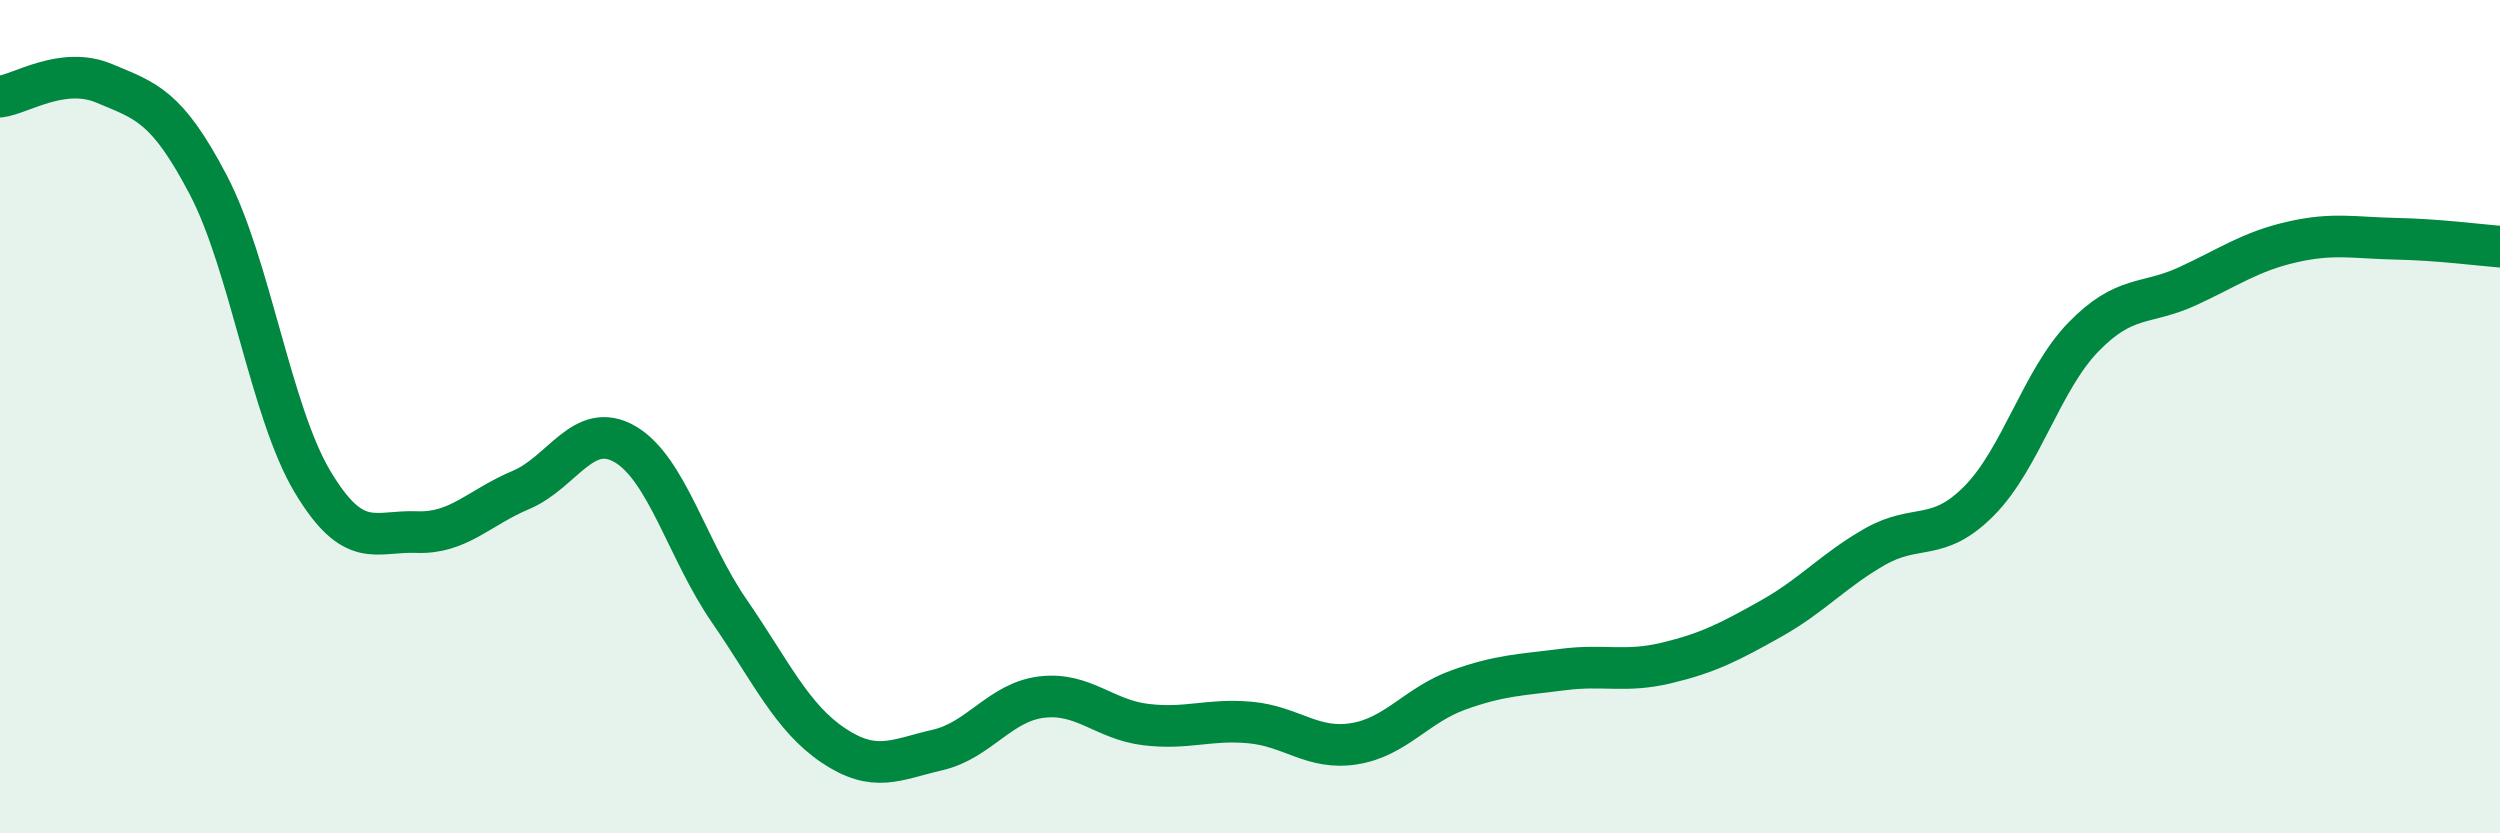
    <svg width="60" height="20" viewBox="0 0 60 20" xmlns="http://www.w3.org/2000/svg">
      <path
        d="M 0,2.32 C 0.5,2.26 1.5,1.58 2.5,2 C 3.5,2.42 4,2.53 5,4.44 C 6,6.35 6.5,9.89 7.5,11.56 C 8.5,13.23 9,12.73 10,12.77 C 11,12.81 11.5,12.18 12.5,11.76 C 13.5,11.34 14,10.08 15,10.66 C 16,11.24 16.5,13.21 17.5,14.66 C 18.5,16.11 19,17.22 20,17.89 C 21,18.56 21.5,18.23 22.5,18 C 23.5,17.77 24,16.85 25,16.73 C 26,16.61 26.5,17.27 27.5,17.39 C 28.5,17.51 29,17.25 30,17.34 C 31,17.43 31.5,18.01 32.5,17.85 C 33.5,17.69 34,16.92 35,16.56 C 36,16.2 36.5,16.2 37.5,16.07 C 38.5,15.94 39,16.15 40,15.91 C 41,15.67 41.5,15.41 42.5,14.85 C 43.5,14.29 44,13.69 45,13.12 C 46,12.55 46.5,13.03 47.5,12.02 C 48.5,11.01 49,9.12 50,8.09 C 51,7.06 51.5,7.33 52.5,6.87 C 53.5,6.41 54,6.04 55,5.81 C 56,5.58 56.5,5.71 57.5,5.73 C 58.5,5.75 59.5,5.88 60,5.92L60 20L0 20Z"
        fill="#008740"
        opacity="0.1"
        stroke-linecap="round"
        stroke-linejoin="round"
      />
      <path
        d="M 0,2.32 C 0.5,2.26 1.5,1.58 2.5,2 C 3.5,2.42 4,2.53 5,4.44 C 6,6.35 6.5,9.89 7.5,11.56 C 8.5,13.23 9,12.73 10,12.77 C 11,12.81 11.5,12.18 12.5,11.76 C 13.5,11.34 14,10.08 15,10.66 C 16,11.24 16.5,13.21 17.5,14.66 C 18.5,16.11 19,17.22 20,17.89 C 21,18.56 21.5,18.23 22.5,18 C 23.5,17.77 24,16.85 25,16.73 C 26,16.61 26.5,17.27 27.5,17.39 C 28.5,17.51 29,17.25 30,17.34 C 31,17.43 31.5,18.01 32.5,17.85 C 33.5,17.69 34,16.92 35,16.56 C 36,16.2 36.5,16.2 37.5,16.07 C 38.5,15.94 39,16.15 40,15.91 C 41,15.67 41.5,15.41 42.5,14.85 C 43.5,14.29 44,13.69 45,13.12 C 46,12.55 46.5,13.03 47.5,12.02 C 48.5,11.01 49,9.12 50,8.09 C 51,7.06 51.5,7.33 52.5,6.87 C 53.5,6.41 54,6.04 55,5.81 C 56,5.58 56.5,5.71 57.5,5.73 C 58.5,5.75 59.5,5.88 60,5.92"
        stroke="#008740"
        stroke-width="1"
        fill="none"
        stroke-linecap="round"
        stroke-linejoin="round"
      />
    </svg>
  